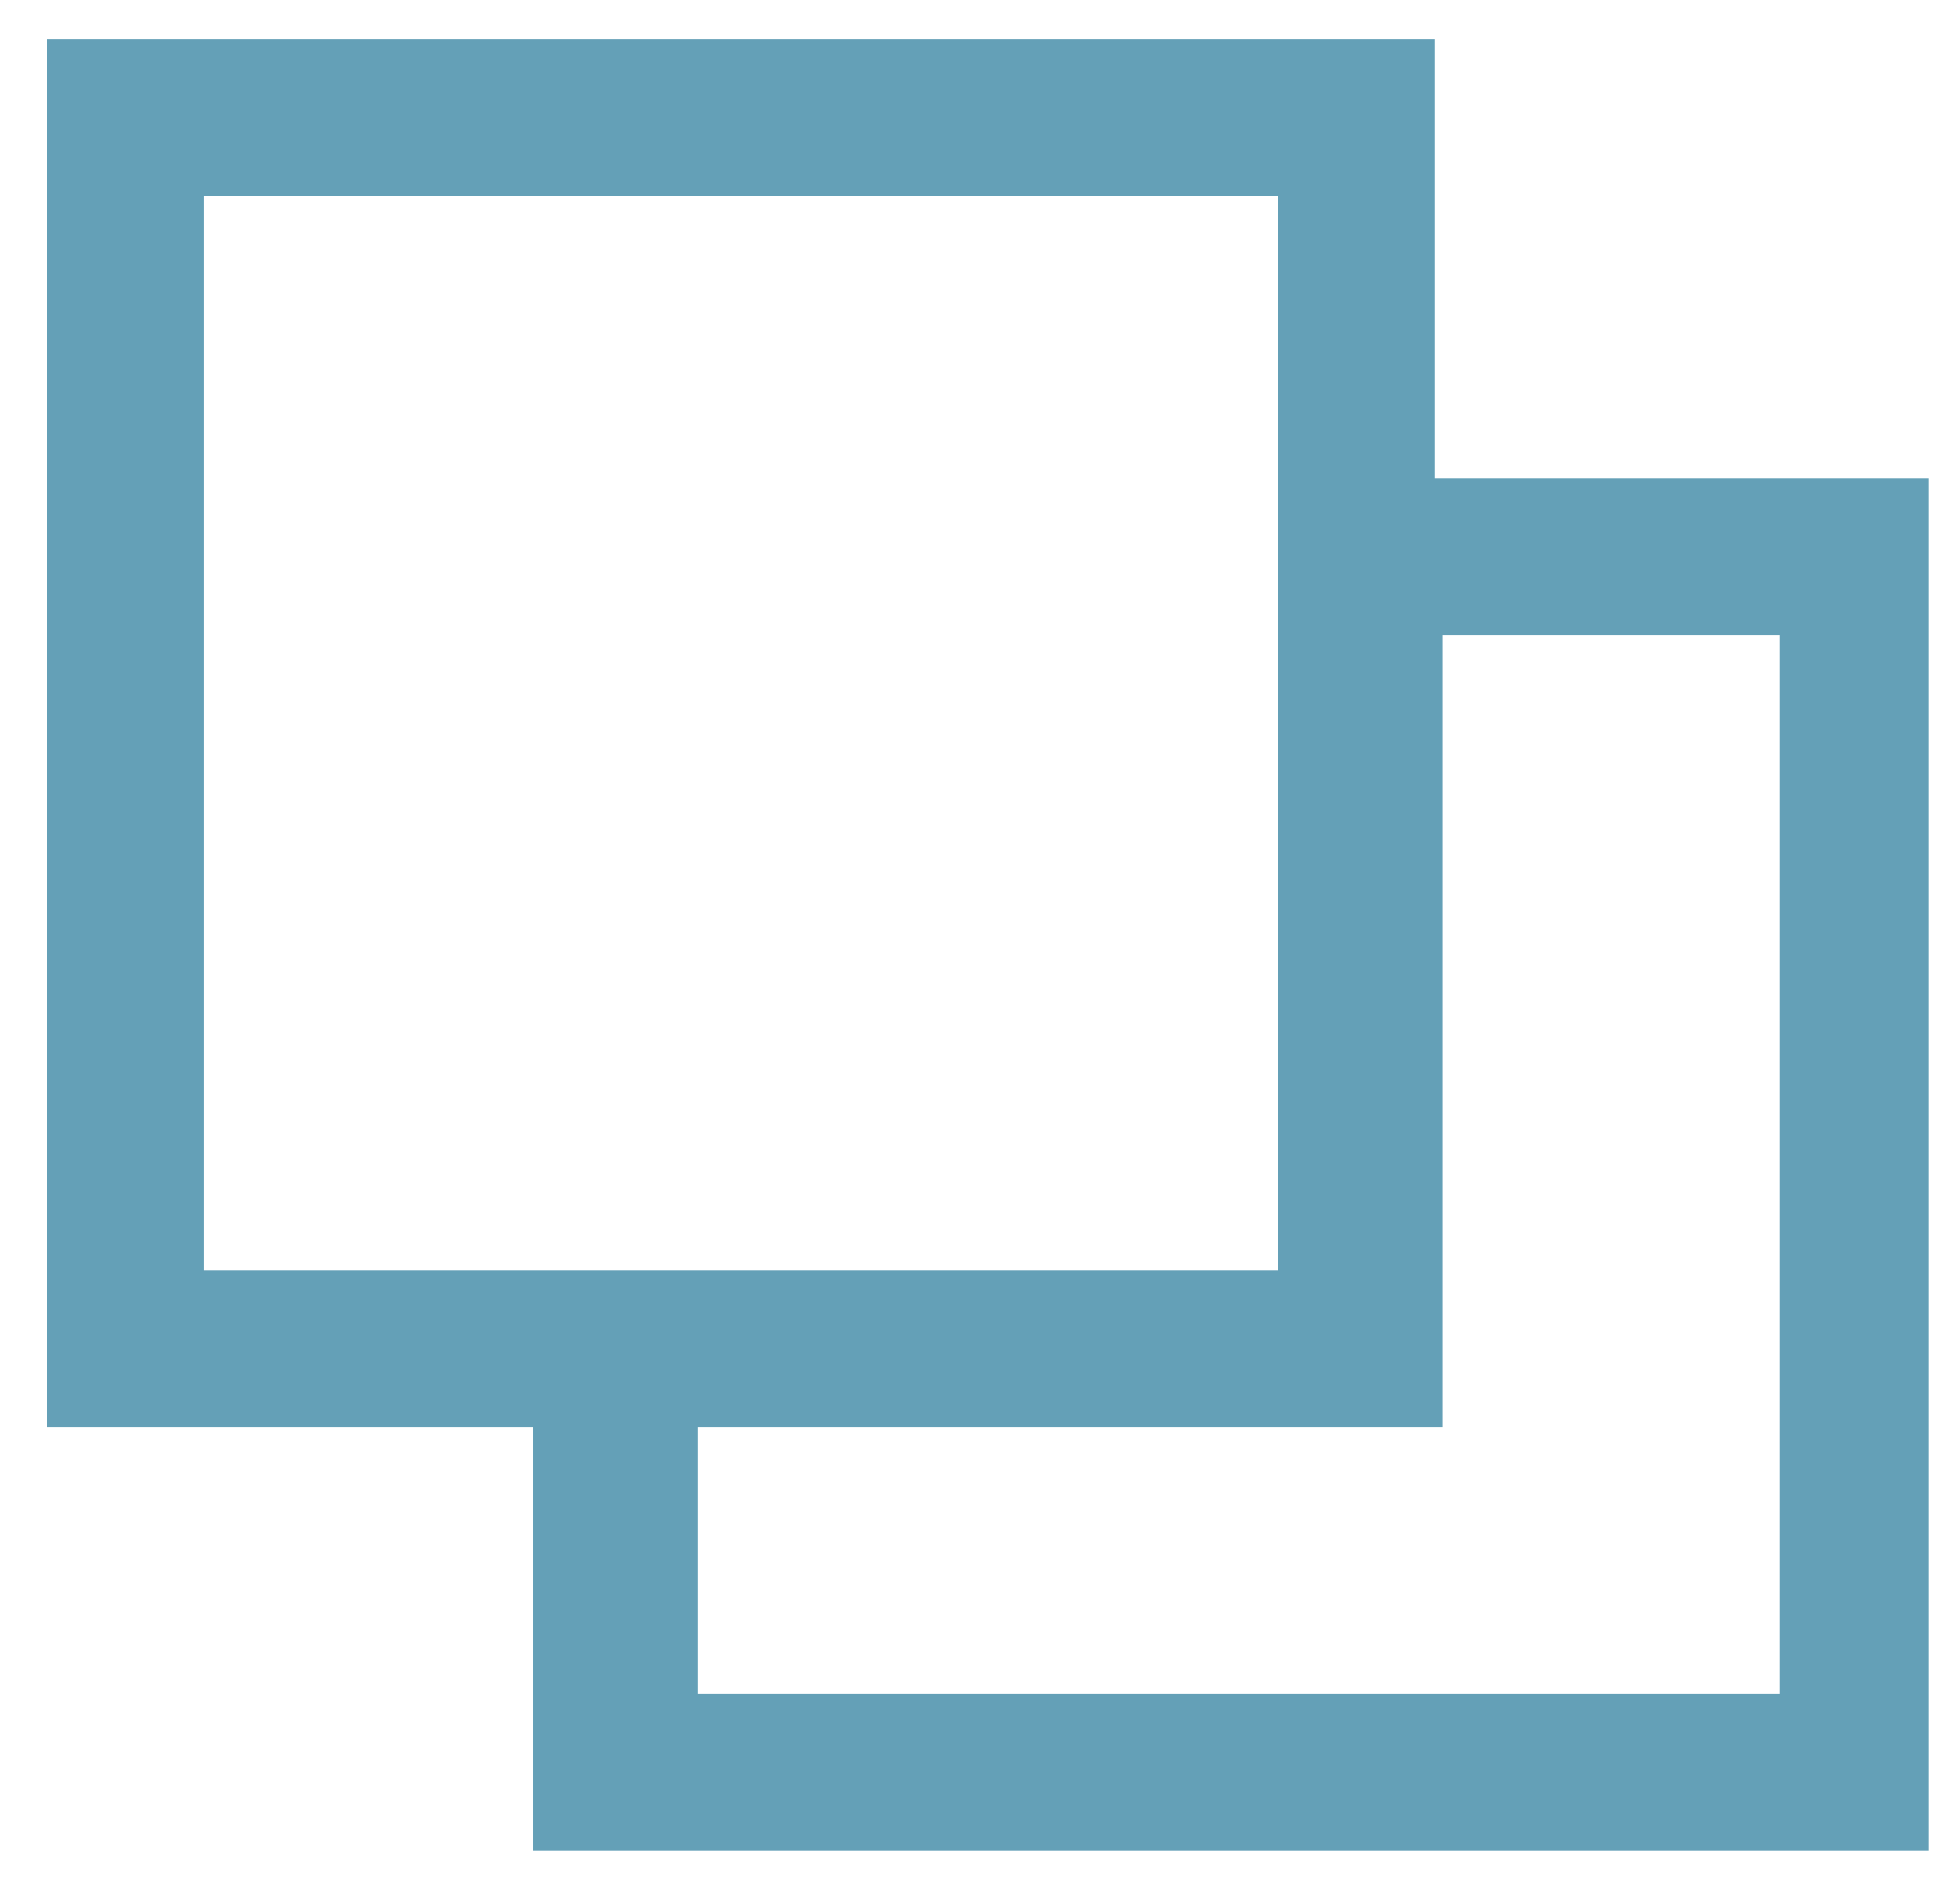 <?xml version="1.0" encoding="utf-8"?>
<!-- Generator: Adobe Illustrator 25.0.0, SVG Export Plug-In . SVG Version: 6.00 Build 0)  -->
<svg version="1.1" id="Ebene_1" xmlns="http://www.w3.org/2000/svg" xmlns:xlink="http://www.w3.org/1999/xlink" x="0px" y="0px"
	 viewBox="0 0 25 24" style="enable-background:new 0 0 25 24;" xml:space="preserve">
<style type="text/css">
	.st0{fill:#64A0B7;}
</style>
<path class="st0" d="M18.3,6.1V0.5H0.6v17.7h6.2v5.4h17.8V6.1H18.3z M2.6,16.2V2.5h13.7v13.7H2.6z M22.6,21.6H8.9v-3.4h9.5V8.1h4.3
	V21.6z"/>
</svg>
